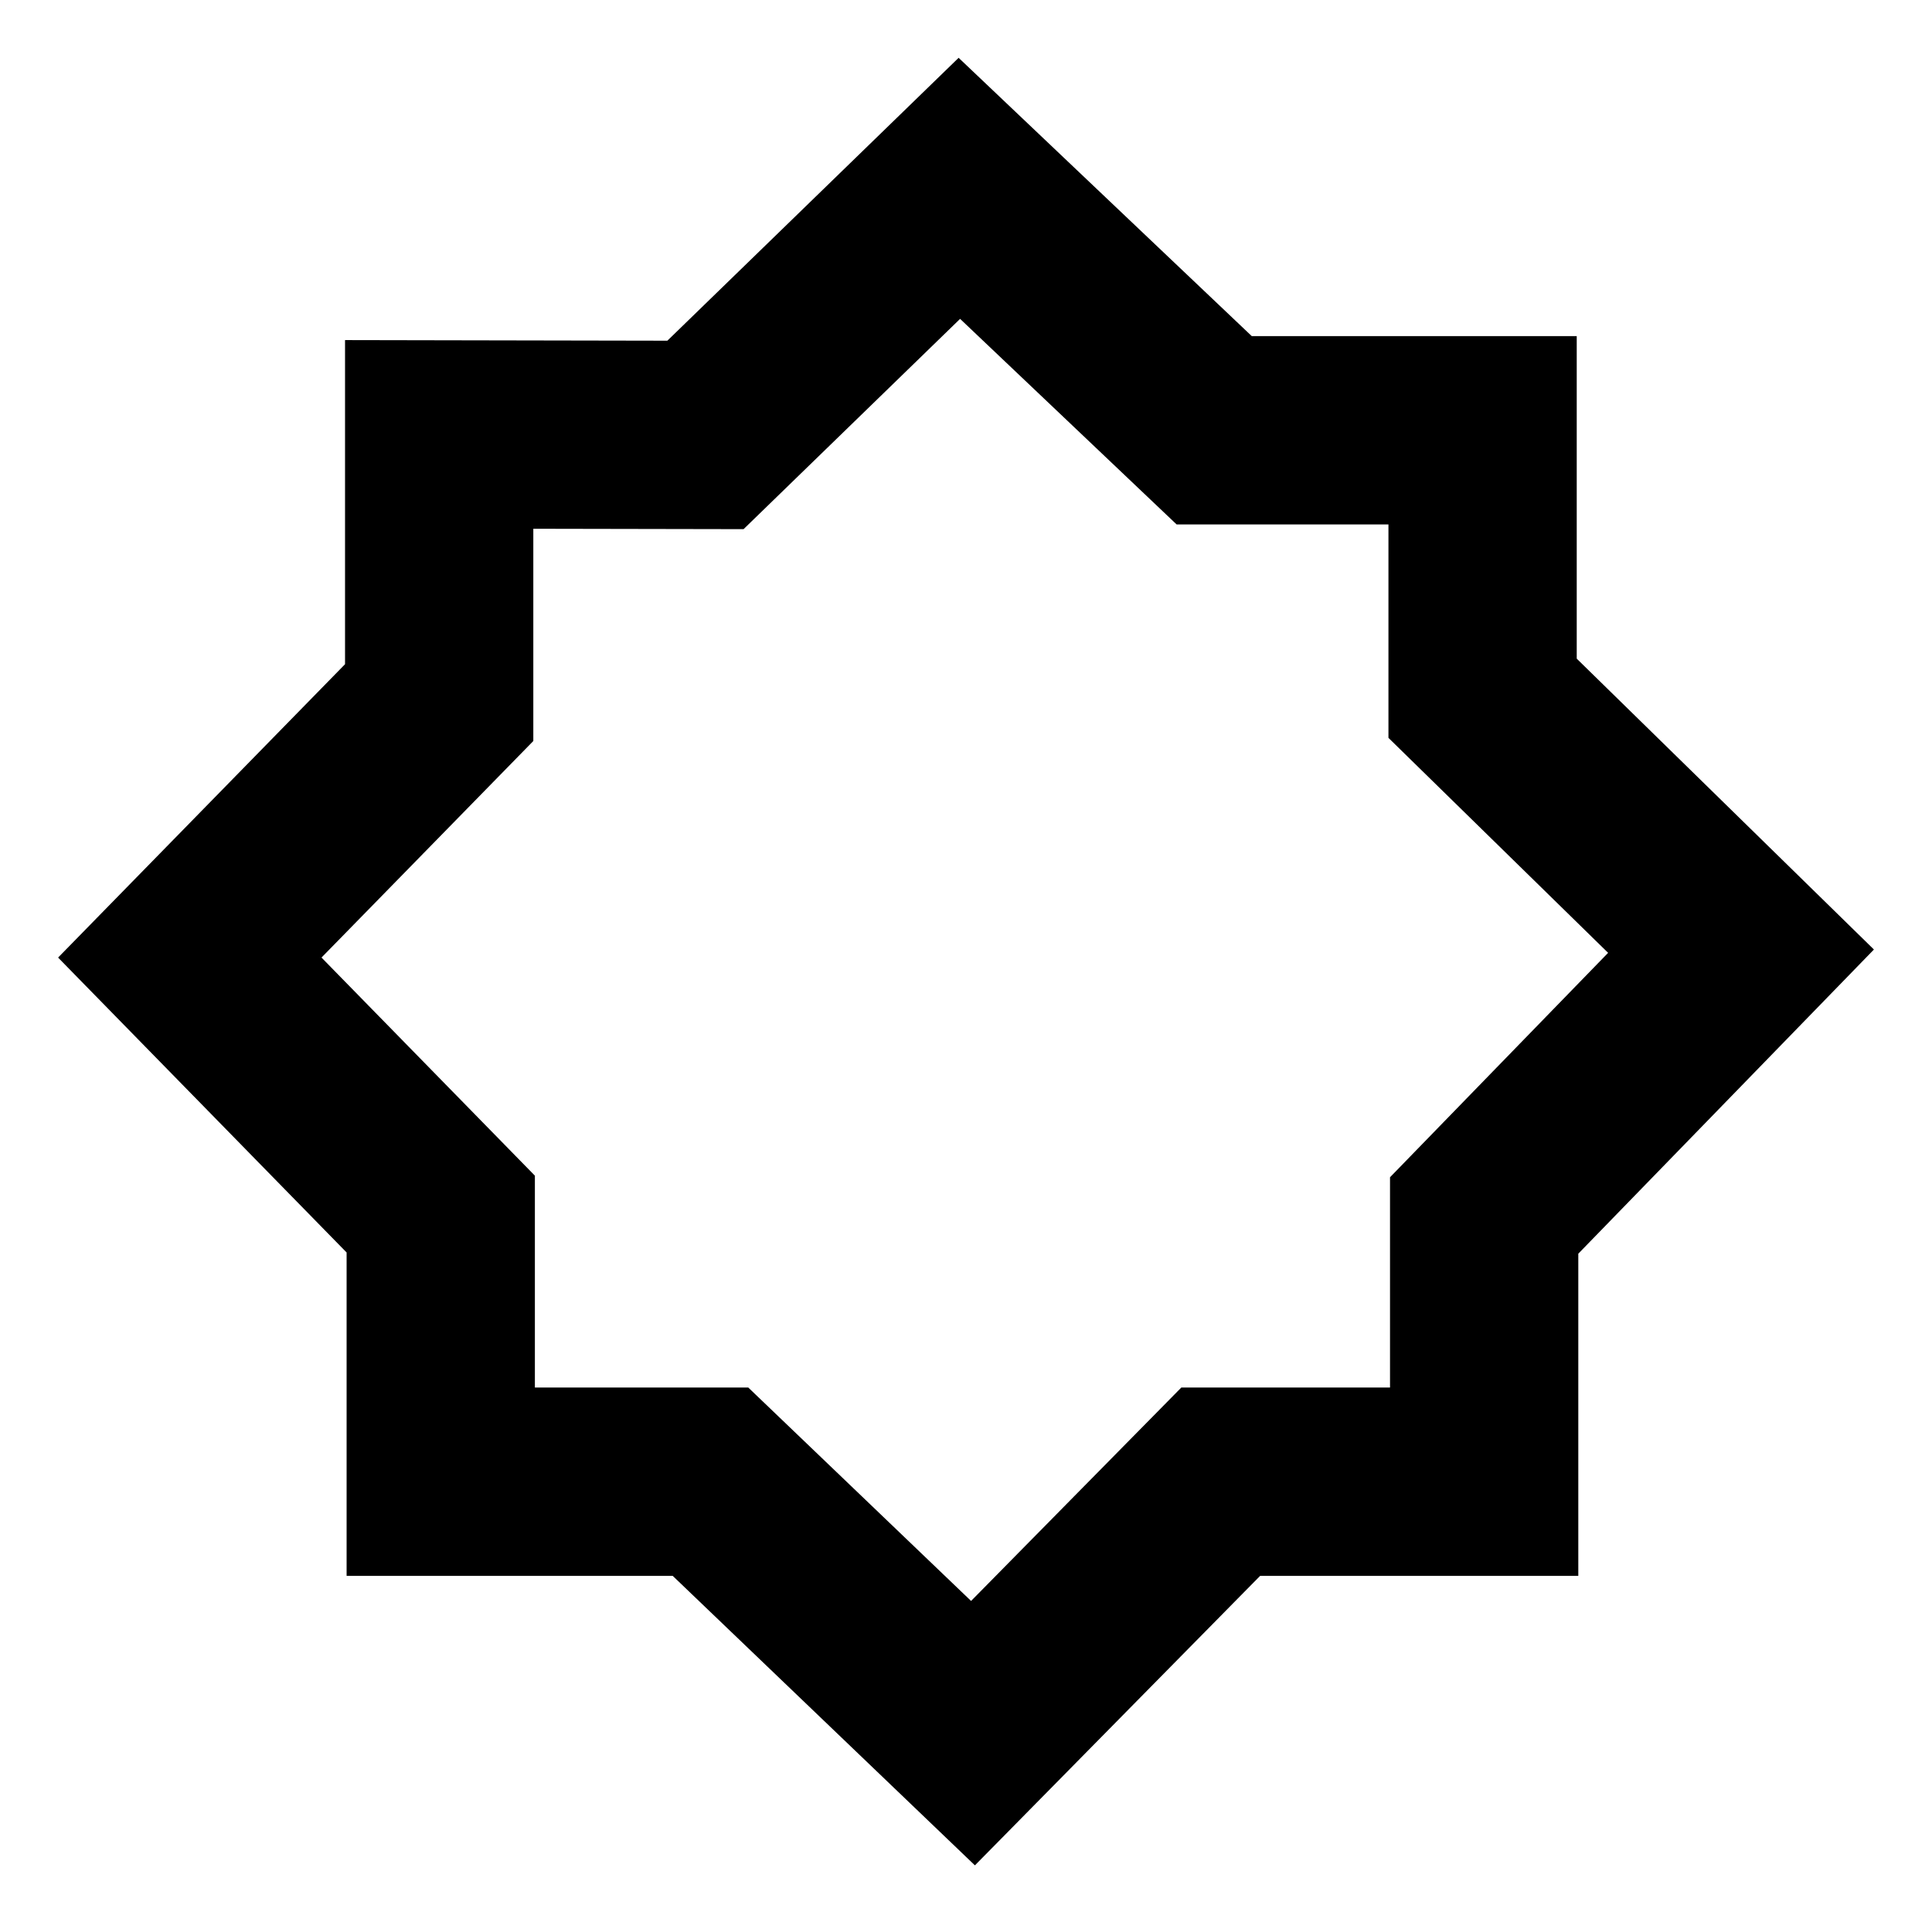 <?xml version="1.0" encoding="UTF-8"?>
<!DOCTYPE svg  PUBLIC '-//W3C//DTD SVG 1.1//EN'  'http://www.w3.org/Graphics/SVG/1.1/DTD/svg11.dtd'>
<svg enable-background="new 0 0 1710.412 1702.371" version="1.1" viewBox="0 0 1710.4 1702.4" xml:space="preserve" xmlns="http://www.w3.org/2000/svg">
<path d="m595.51 1394.9h-288.66v-286.23l-255.42-261.05 254.03-259.68v-286.9l285.35 0.537 257.86-250.4 259.52 246.35h287.69v285.5l263.1 257.46-261.71 269.24v285.16h-281.66l-252.52 256.28-267.57-256.28zm-123.36-738.99-187.53 191.69 188.91 193.08v187.53h188.91l197.25 188.91 186.14-188.91h184.75v-186.14l193.08-198.64-194.47-190.3v-188.91h-187.53l-191.69-181.97-191.69 186.14-186.14-0.347v187.87z"/>
</svg>
